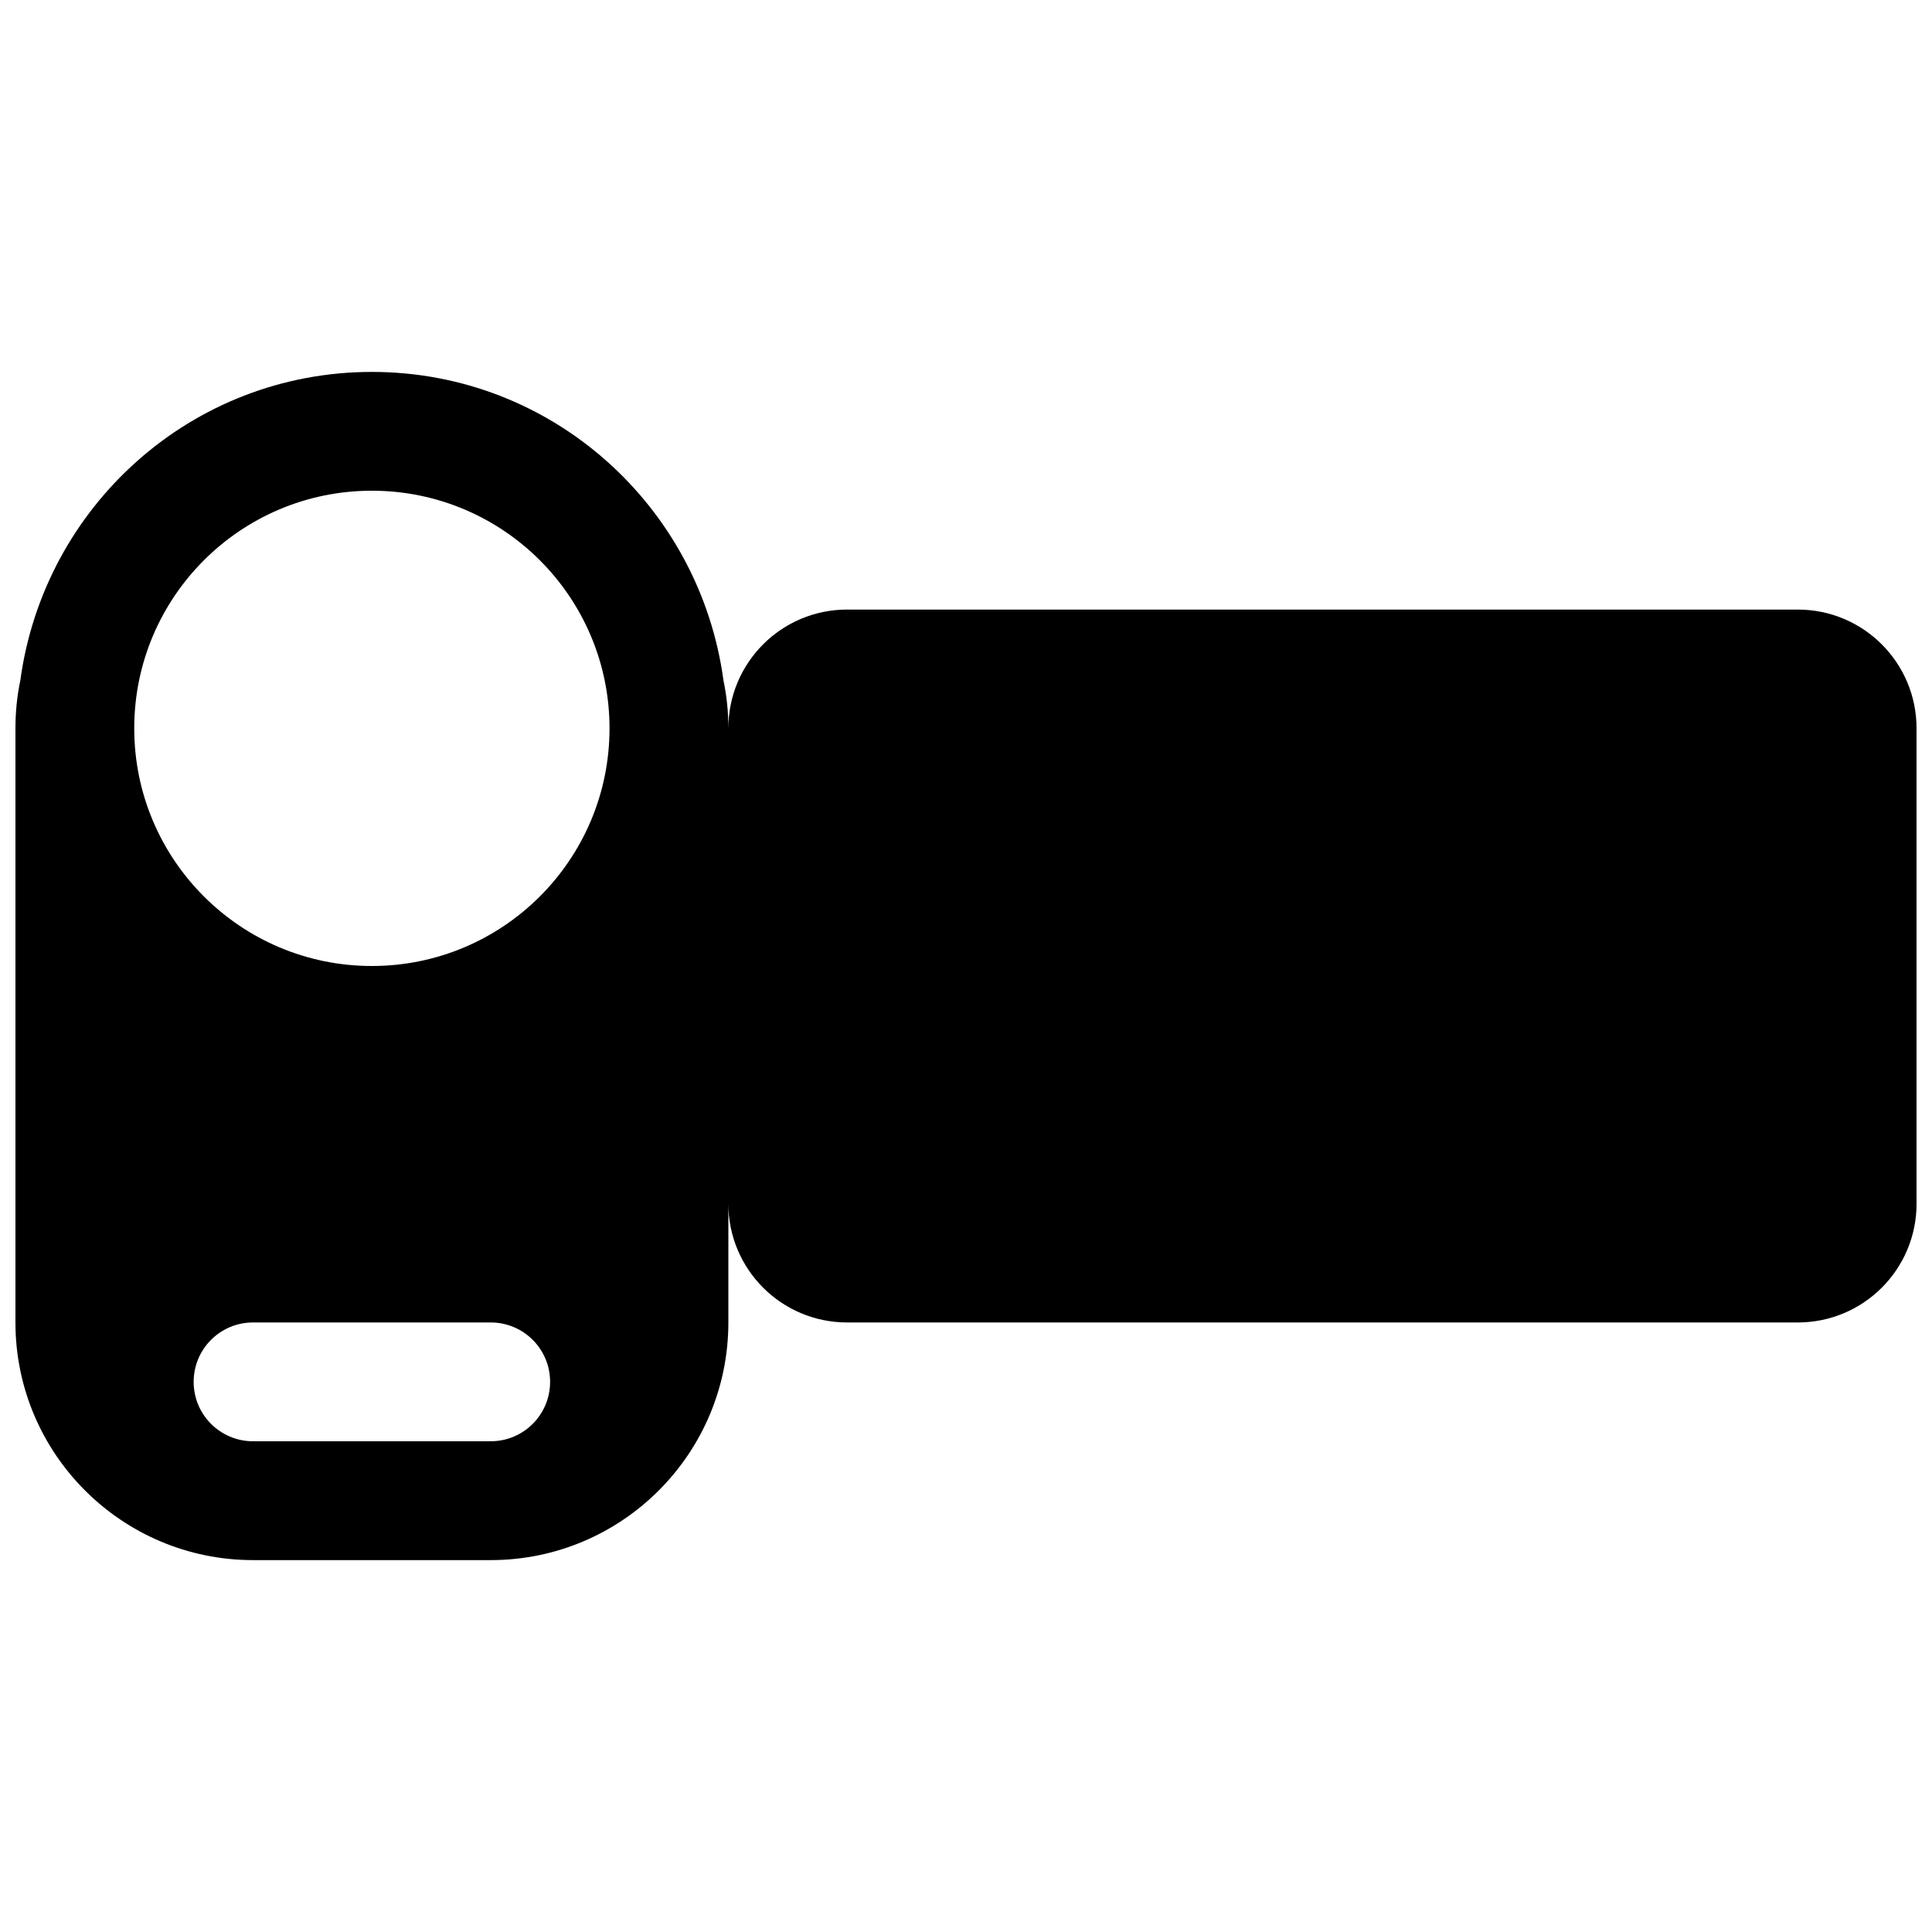 <?xml version="1.0" encoding="UTF-8"?>
<!-- Uploaded to: SVG Repo, www.svgrepo.com, Generator: SVG Repo Mixer Tools -->
<svg width="800px" height="800px" version="1.1" viewBox="144 144 512 512" xmlns="http://www.w3.org/2000/svg">
 <defs>
  <clipPath id="a">
   <path d="m148.09 242h503.81v316h-503.81z"/>
  </clipPath>
 </defs>
 <g clip-path="url(#a)">
  <path d="m620.41 305.54h-251.9c-17.406 0-31.488 14.086-31.488 31.488 0-4.367-0.43-8.609-1.293-12.699-6.242-46.098-45.355-81.766-93.172-81.766s-86.93 35.668-93.172 81.766c-0.863 4.09-1.293 8.332-1.293 12.699v157.44c0 34.777 28.199 62.977 62.977 62.977h62.977c34.777 0 62.977-28.199 62.977-62.977v-31.488c0 17.406 14.086 31.488 31.488 31.488h251.91c17.406 0 31.488-14.086 31.488-31.488l-0.004-125.95c0-17.406-14.082-31.488-31.488-31.488zm-346.37 220.41h-62.977c-8.703 0-15.742-7.043-15.742-15.742 0-8.703 7.043-15.742 15.742-15.742h62.977c8.703 0 15.742 7.043 15.742 15.742 0 8.703-7.039 15.742-15.742 15.742zm-31.488-125.95c-34.777 0-62.977-28.199-62.977-62.977 0-34.777 28.199-62.977 62.977-62.977s62.977 28.199 62.977 62.977c0 34.777-28.199 62.977-62.977 62.977z"/>
 </g>
</svg>